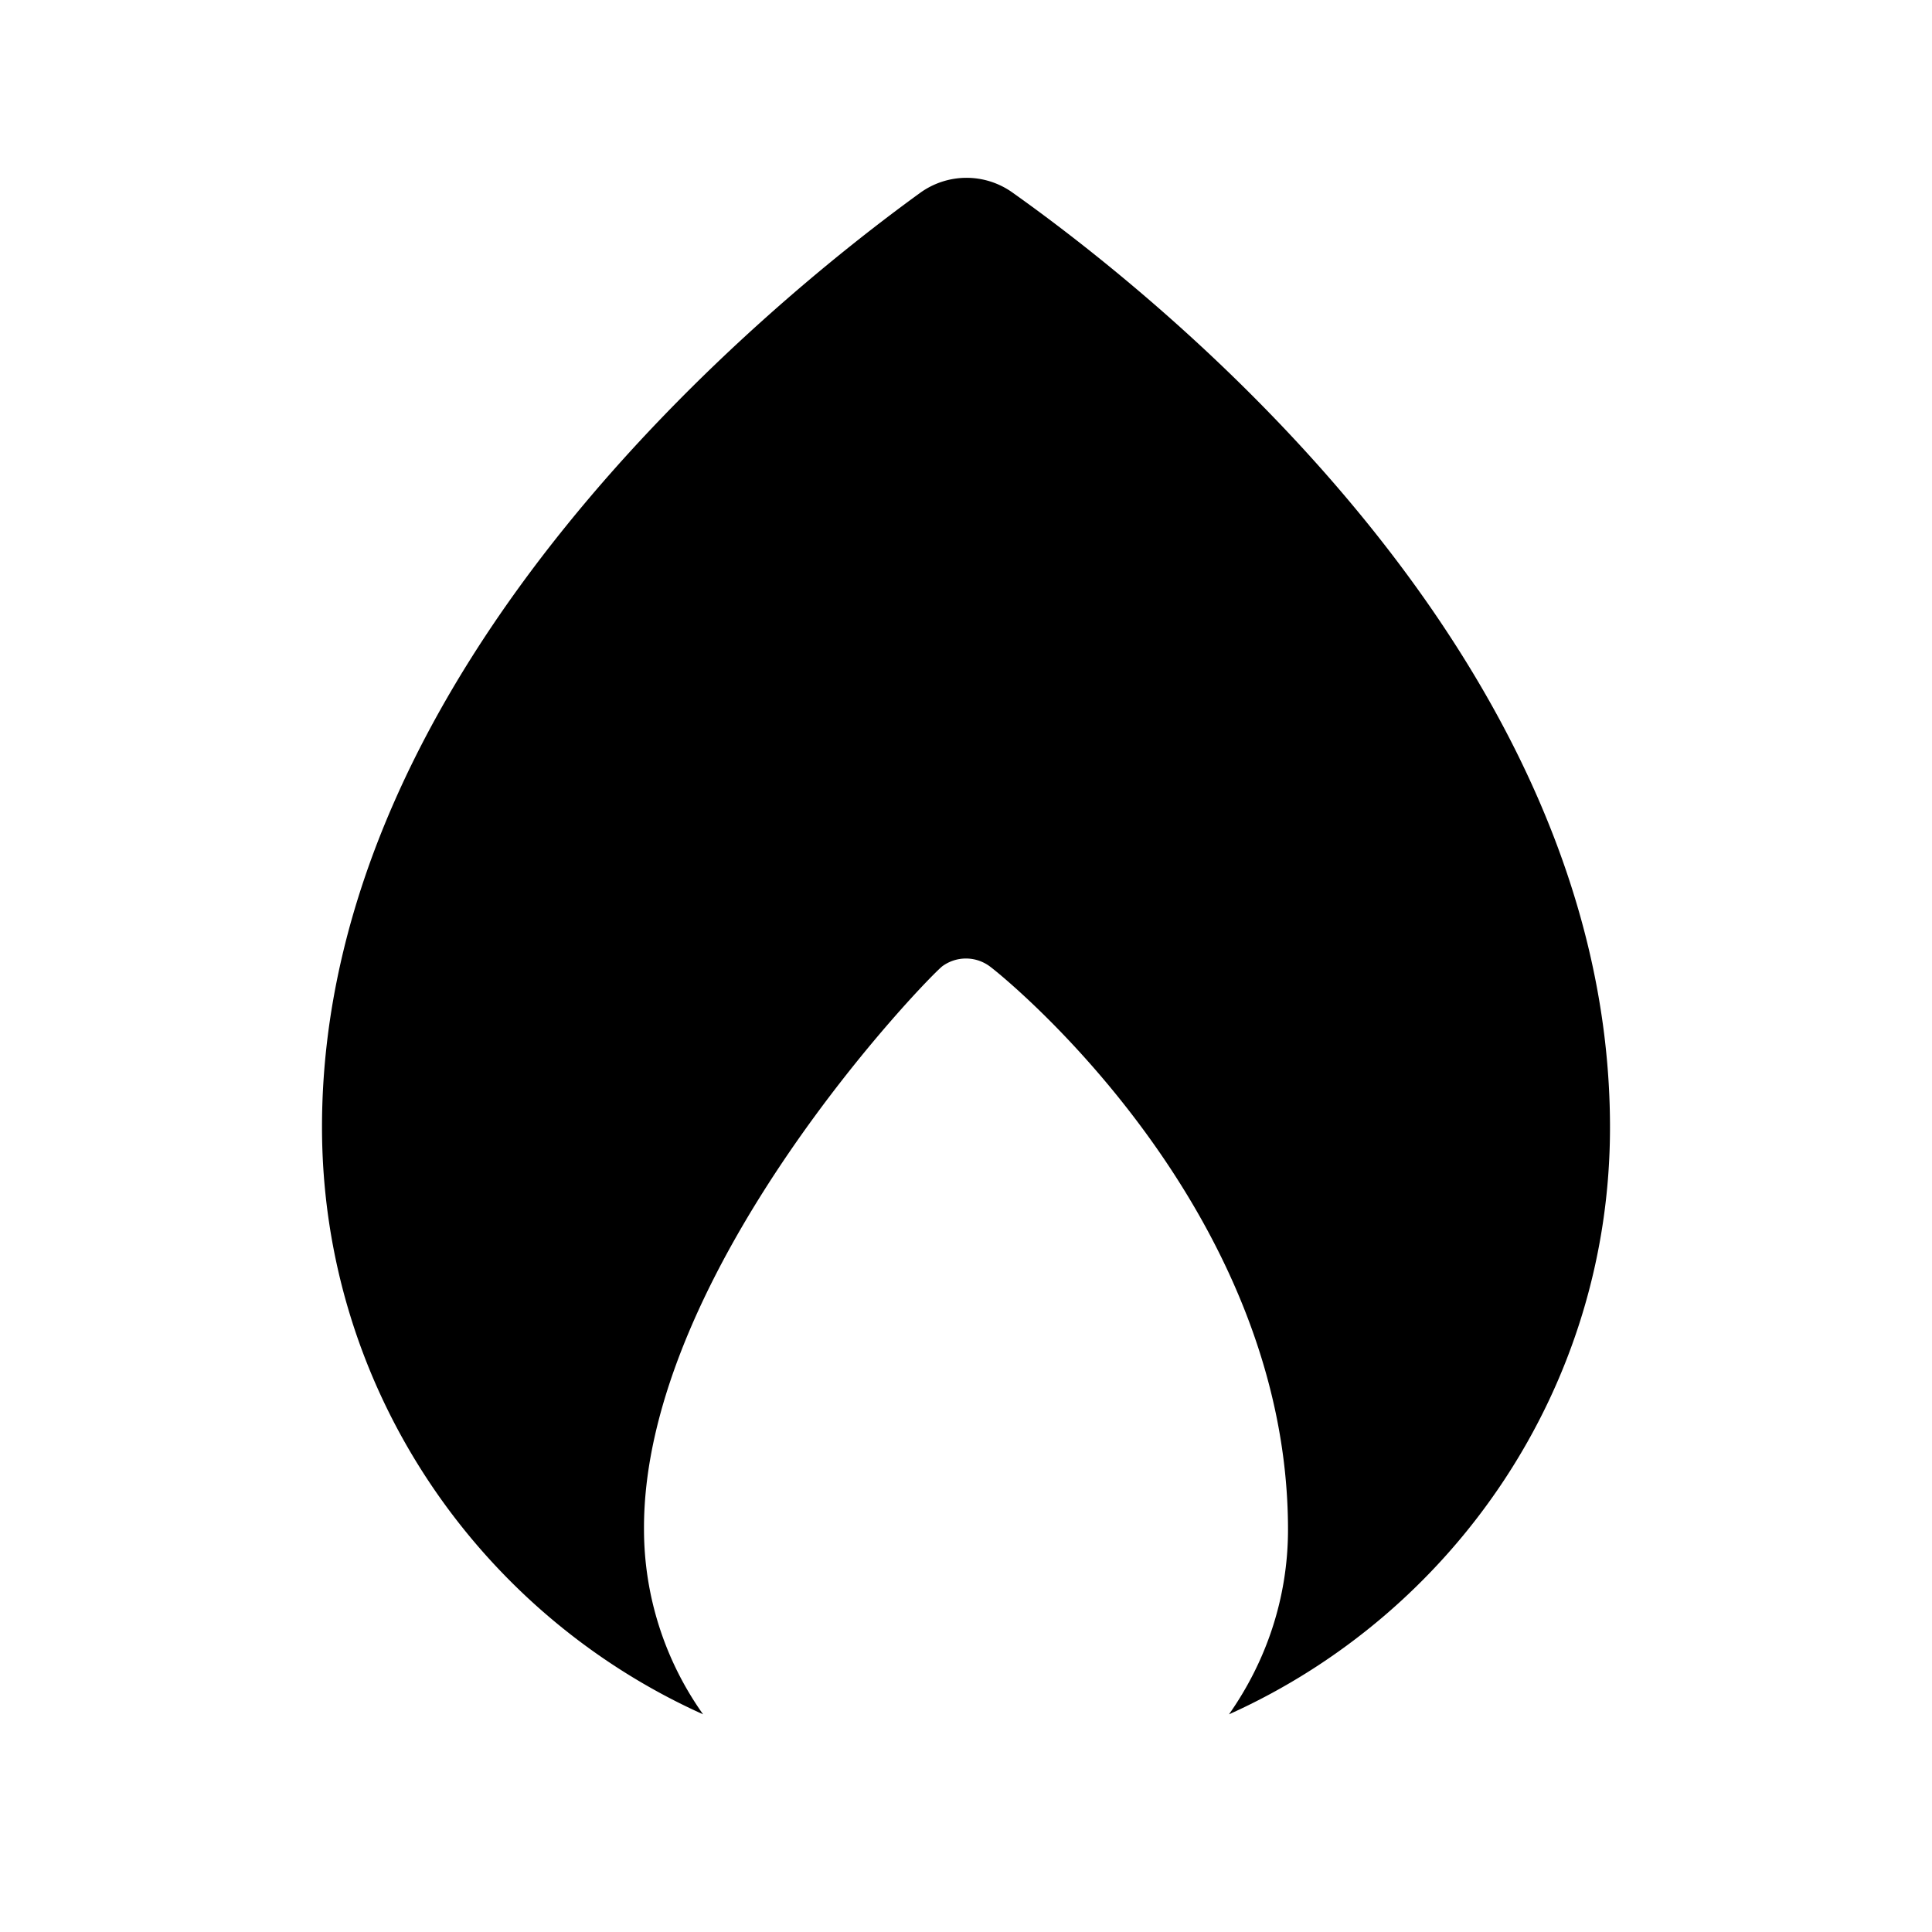 <?xml version="1.0" encoding="utf-8"?>
<!-- Generator: www.svgicons.com -->
<svg xmlns="http://www.w3.org/2000/svg" width="800" height="800" viewBox="0 0 24 24">
<path fill="currentColor" d="M12.579 2.393a.982.982 0 0 0-1.153.006C9.592 3.728 4 8.252 4 14c0 3.247 1.948 6.043 4.734 7.296A3.971 3.971 0 0 1 8 19c-.017-3.221 3.558-6.893 3.71-7a.497.497 0 0 1 .579 0c.152.107 3.711 2.974 3.711 7.002c0 .854-.275 1.643-.733 2.294C18.052 20.043 20 17.248 20 14.005c0-5.861-5.582-10.307-7.421-11.612"/>
</svg>